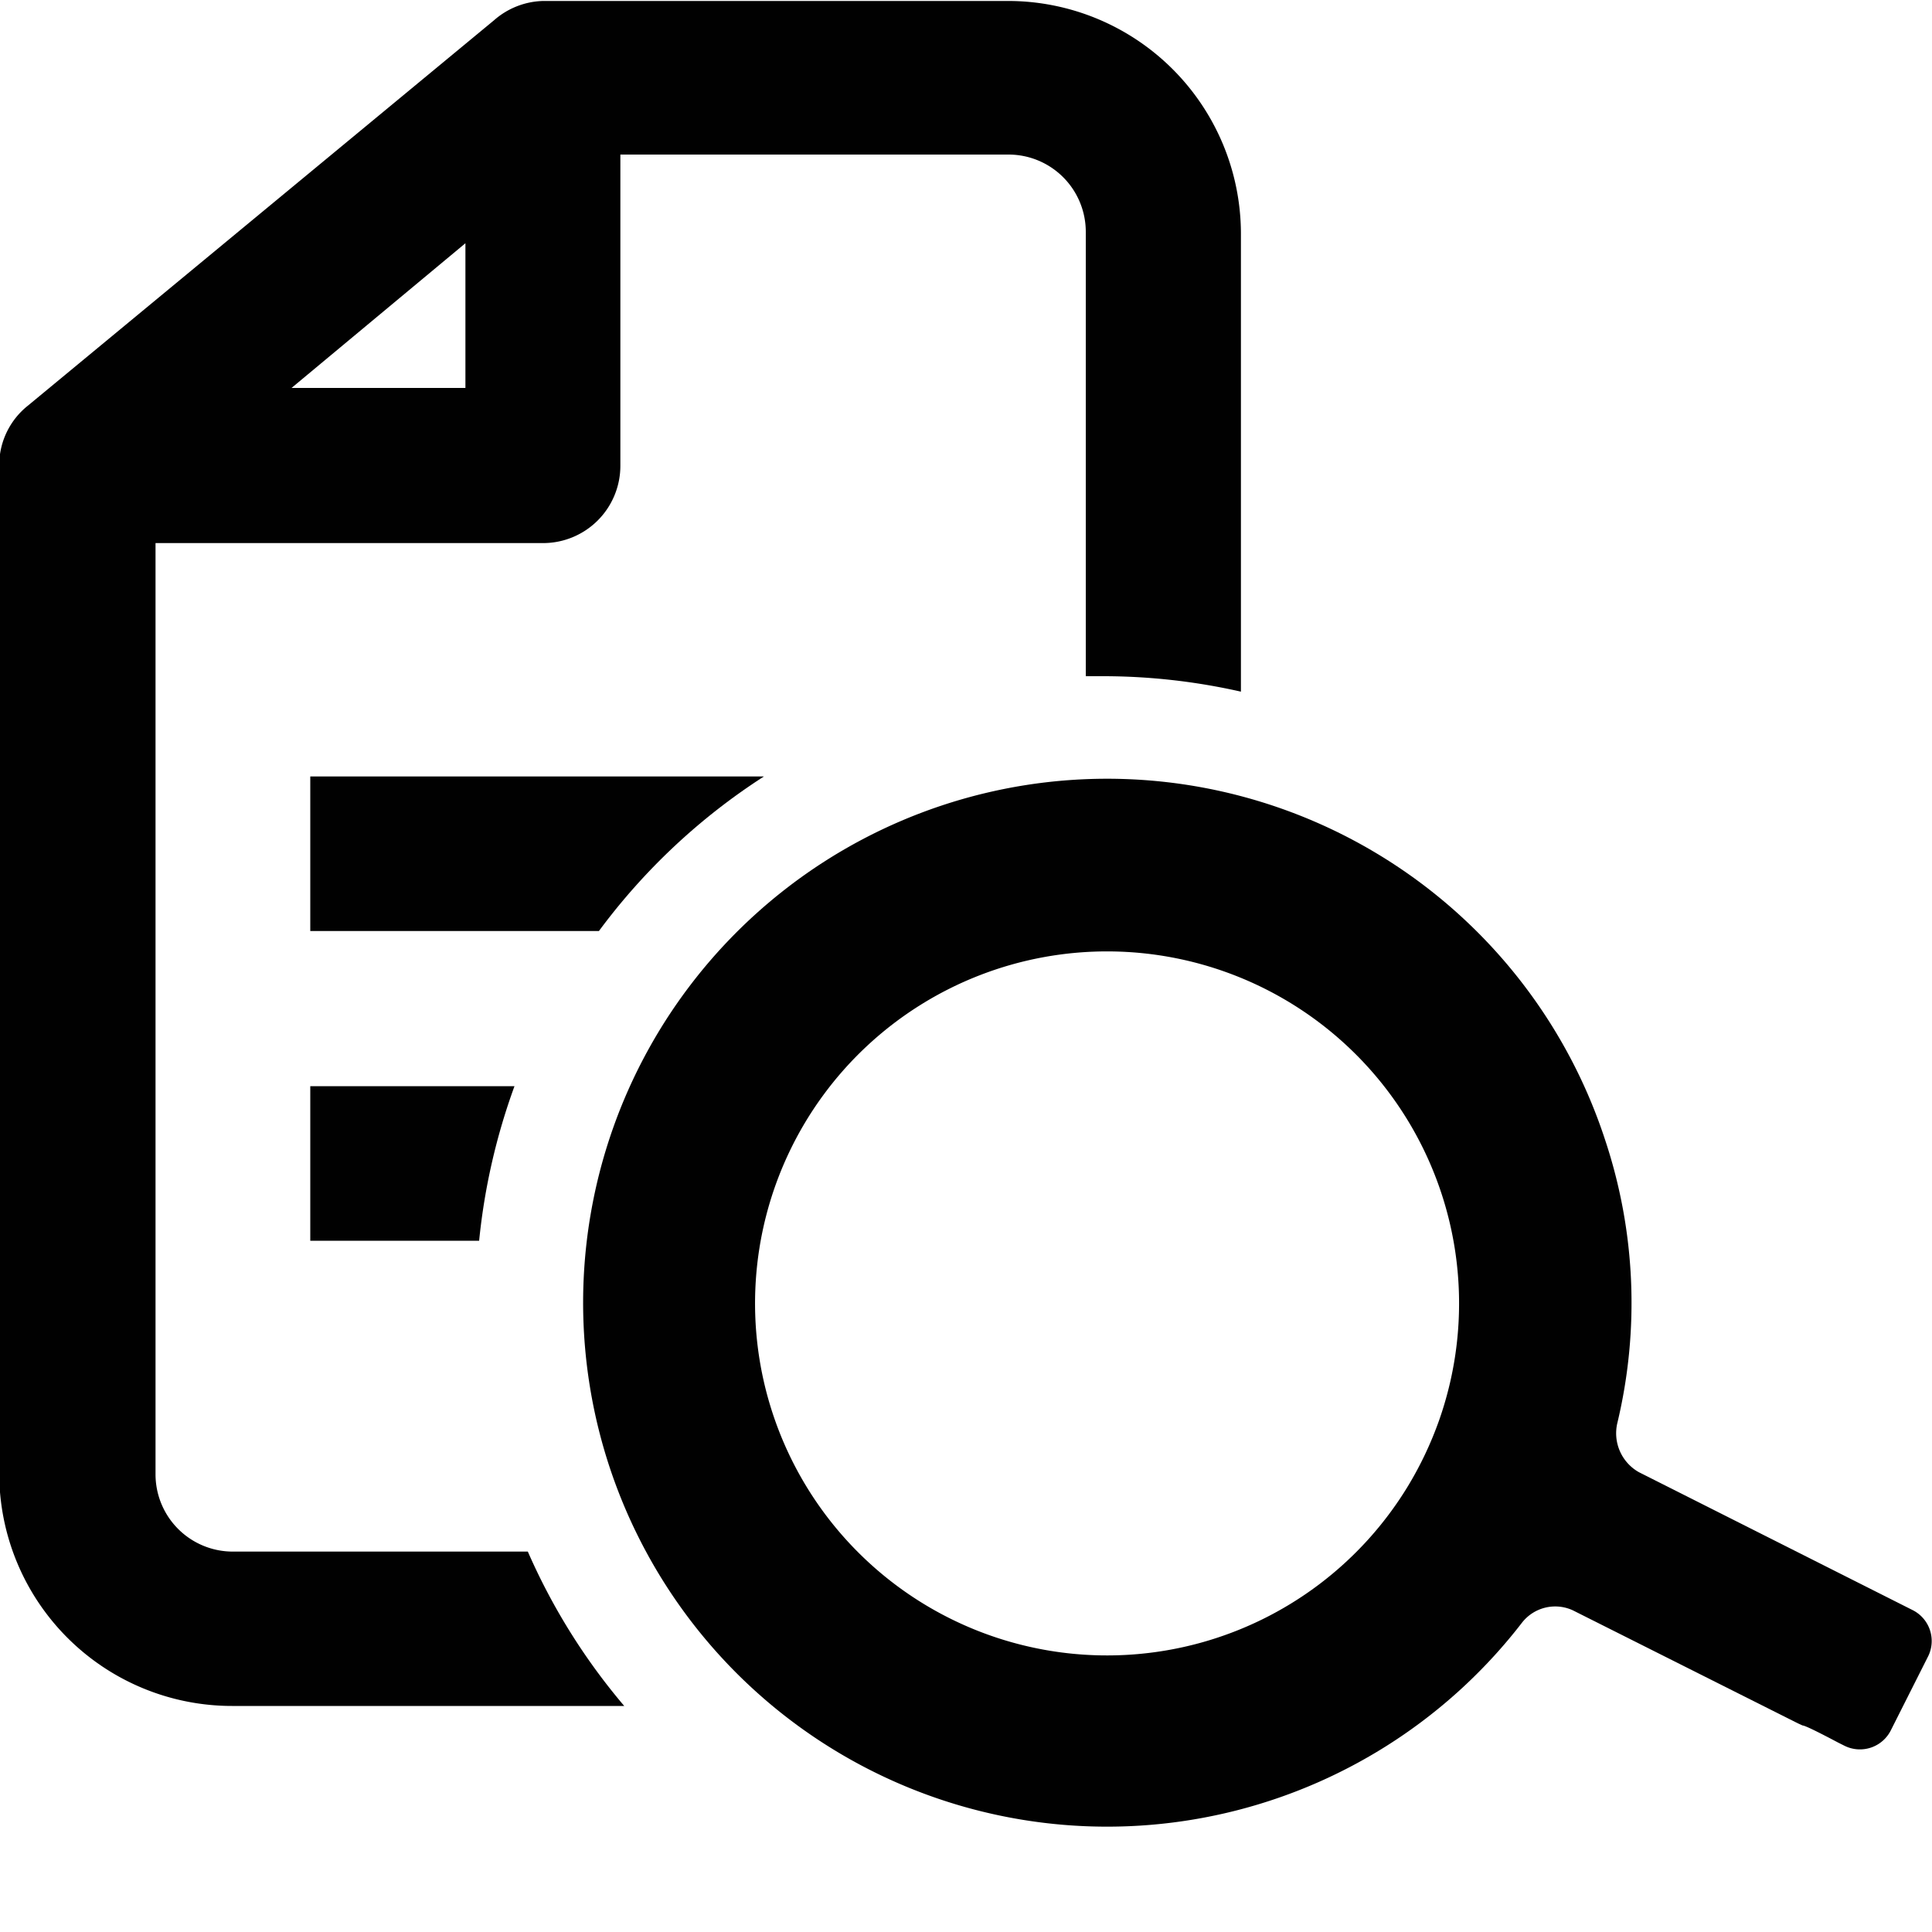 <svg xmlns="http://www.w3.org/2000/svg" viewBox="0 0 100 100"><g id="e763a83a-3ef1-429b-8366-536911758e79" data-name="Layer 1"><rect width="100" height="100" style="fill:none"/></g><g id="f7c13034-c420-4211-b6d3-2c81e872f7d5" data-name="Layer 5"><path d="M27.32,80.31H12.05a4,4,0,0,1-4-4V28.11H28.11a4,4,0,0,0,4-4V8H52.2a4,4,0,0,1,4,4V35l.88,0a32.37,32.37,0,0,1,7.15.8V12.05a12.06,12.06,0,0,0-12-12H28.11a4,4,0,0,0-2.54,1l0,0L1.44,21l0,0a3.93,3.93,0,0,0-1.48,3V76.3a12.05,12.05,0,0,0,12.05,12H32.31A32.37,32.37,0,0,1,27.32,80.31ZM24.09,12.59v7.49h-9Z" transform="translate(0)" style="fill:#010101"/><path d="M16.06,56.22v8H24.8a32.82,32.82,0,0,1,1.83-8Z" transform="translate(0)" style="fill:#010101"/><path d="M16.06,48.19H31a32.48,32.48,0,0,1,8.54-8H16.06Z" transform="translate(0)" style="fill:#010101"/><path d="M99,83.34,84.83,76.2a2.31,2.31,0,0,1-1.12-2.53A26.71,26.71,0,0,0,83.08,59a27.12,27.12,0,1,0-4.31,25,2.18,2.18,0,0,1,2.64-.65l11.65,5.85.24.11c.14,0,1,.44,1.85.89l.32.16a1.79,1.79,0,0,0,2.4-.8l1.94-3.85A1.79,1.79,0,0,0,99,83.34ZM74.5,73.48a18.47,18.47,0,0,1-1.63,3.45,18.22,18.22,0,1,1,1.63-3.45Z" transform="translate(0)" style="fill:#010101"/></g></svg>
